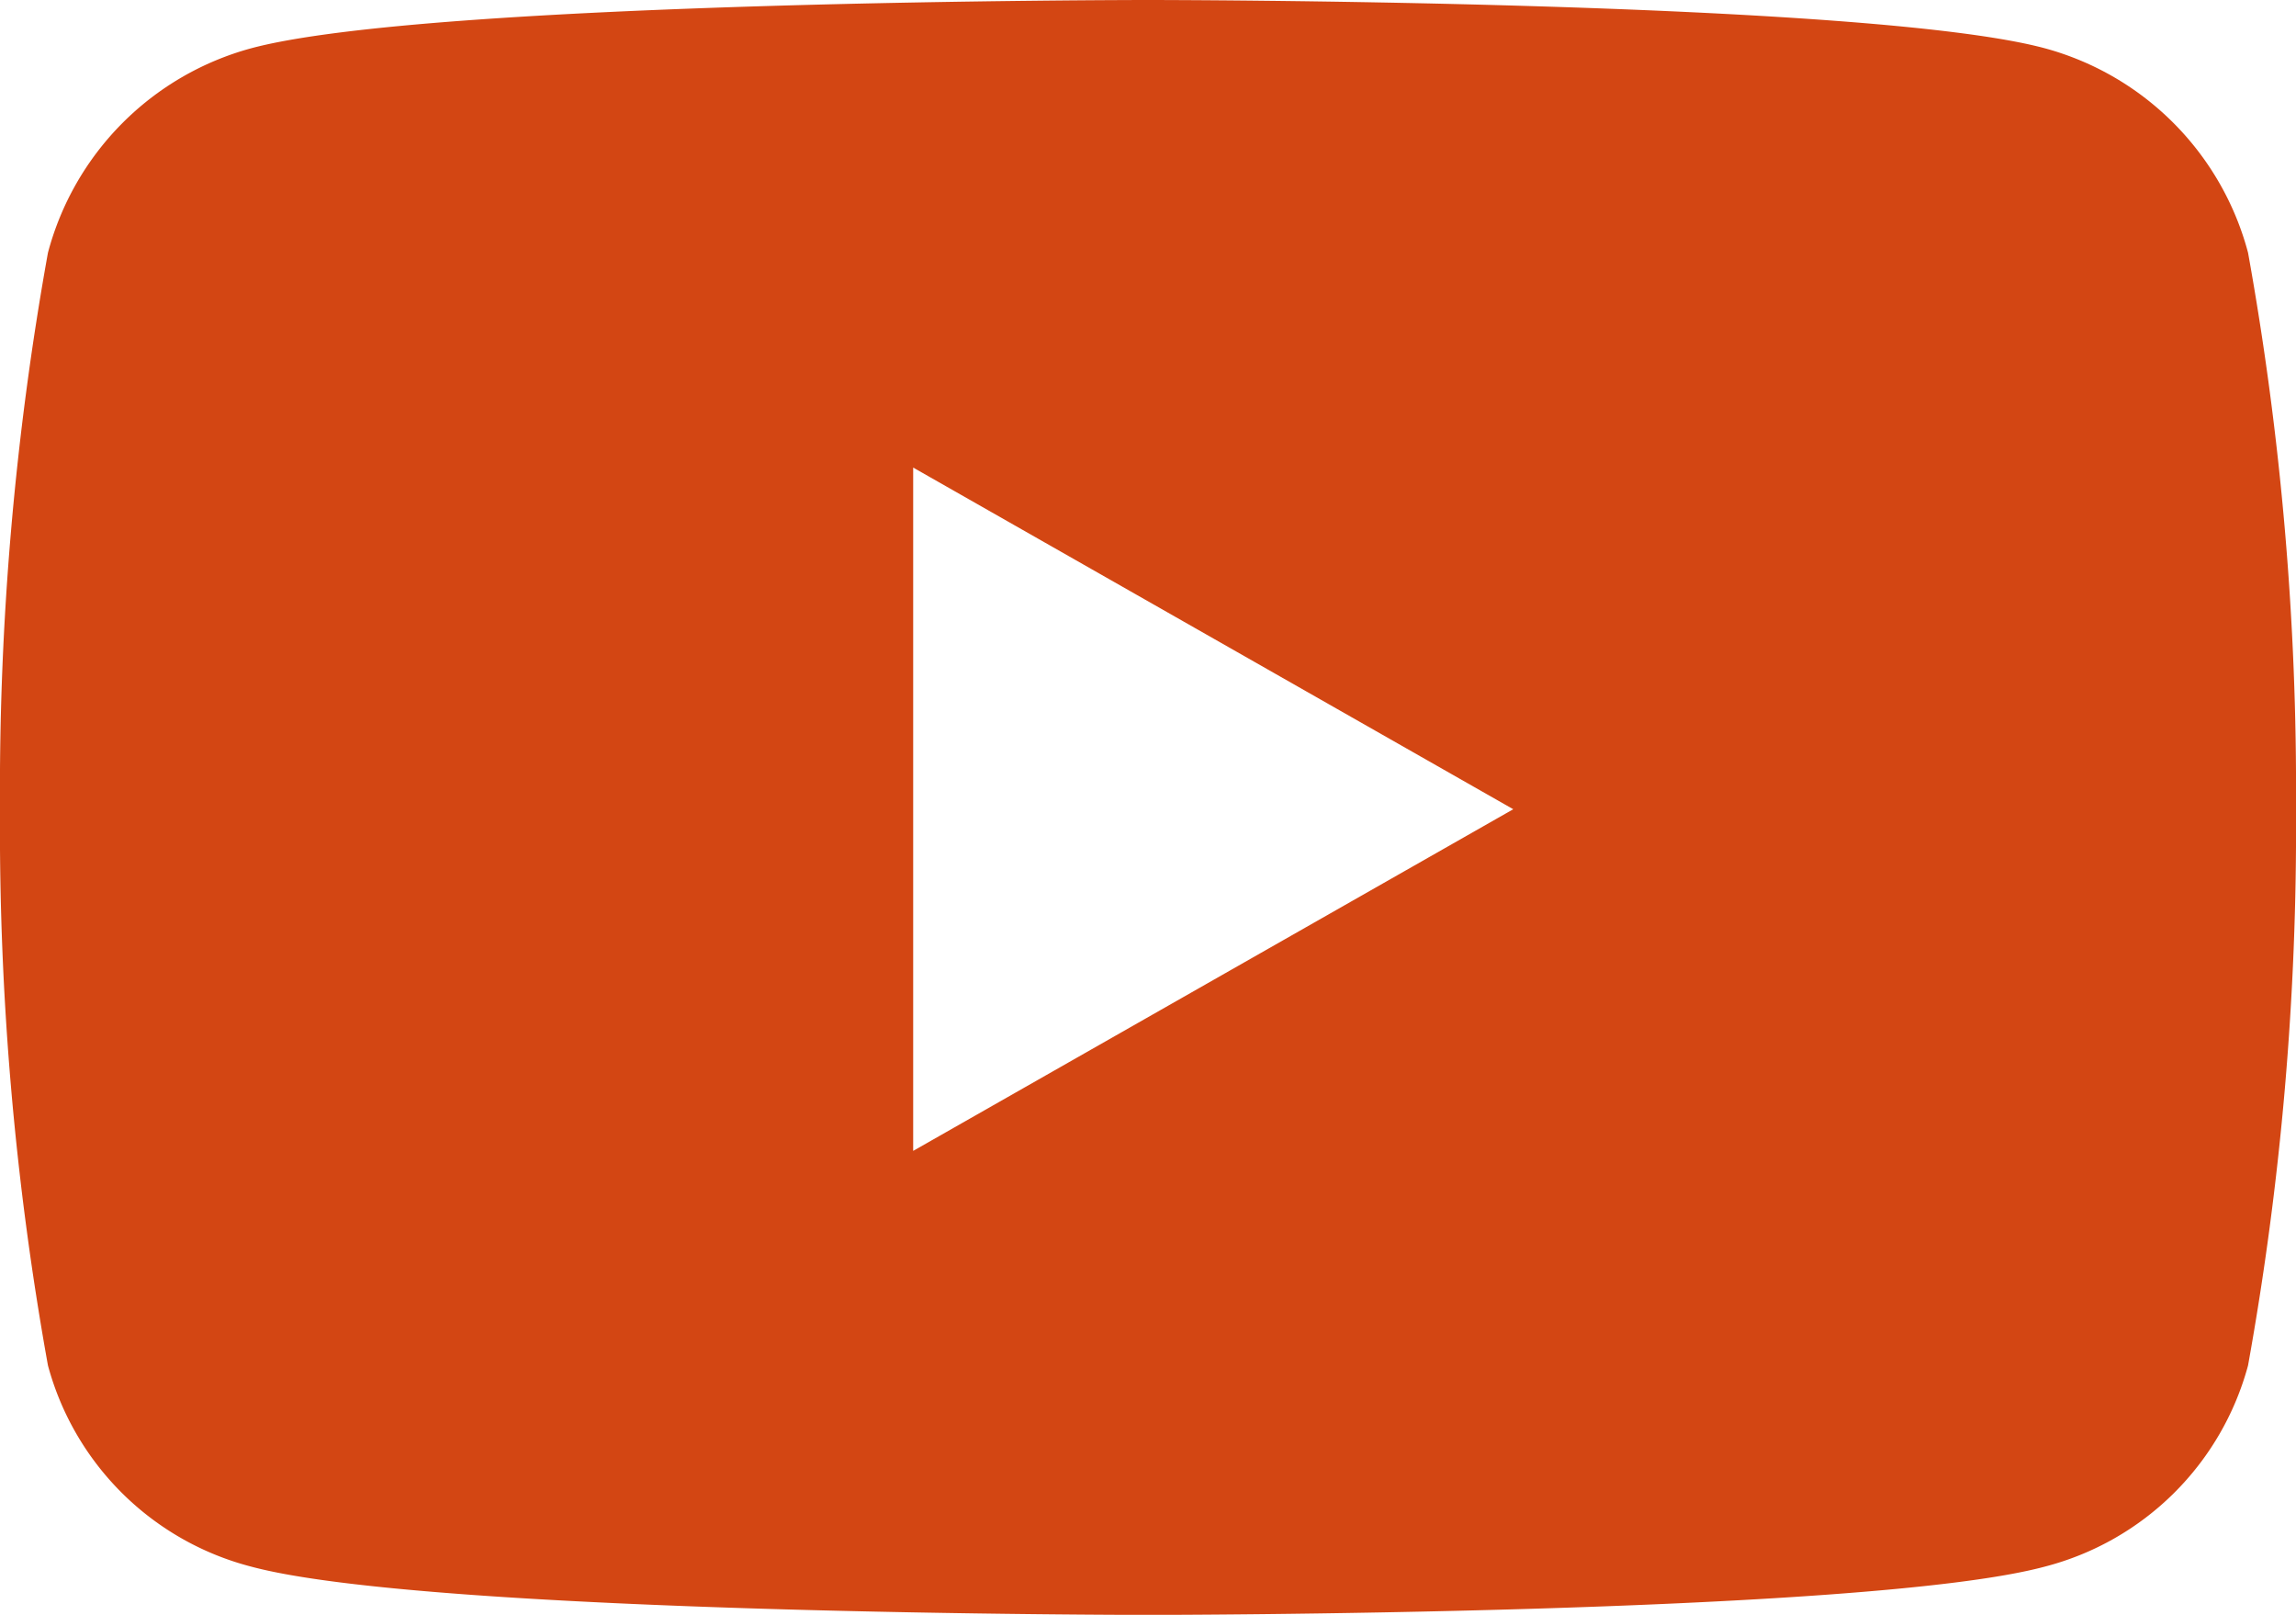 <svg xmlns="http://www.w3.org/2000/svg" width="32.266" height="22.687" viewBox="0 0 32.266 22.687">
  <path id="youtube-icon" d="M32.642,8.05a4.054,4.054,0,0,0-2.853-2.871C27.273,4.5,17.183,4.5,17.183,4.5s-10.09,0-12.606.679A4.054,4.054,0,0,0,1.724,8.05a42.529,42.529,0,0,0-.674,7.817,42.529,42.529,0,0,0,.674,7.817,3.994,3.994,0,0,0,2.853,2.825c2.516.679,12.606.679,12.606.679s10.09,0,12.606-.679a3.994,3.994,0,0,0,2.853-2.825,42.529,42.529,0,0,0,.674-7.817,42.529,42.529,0,0,0-.674-7.817ZM13.883,20.664V11.069l8.433,4.8-8.433,4.8Z" transform="translate(-1.05 -4.5)" fill="#d34613"/>
</svg>
